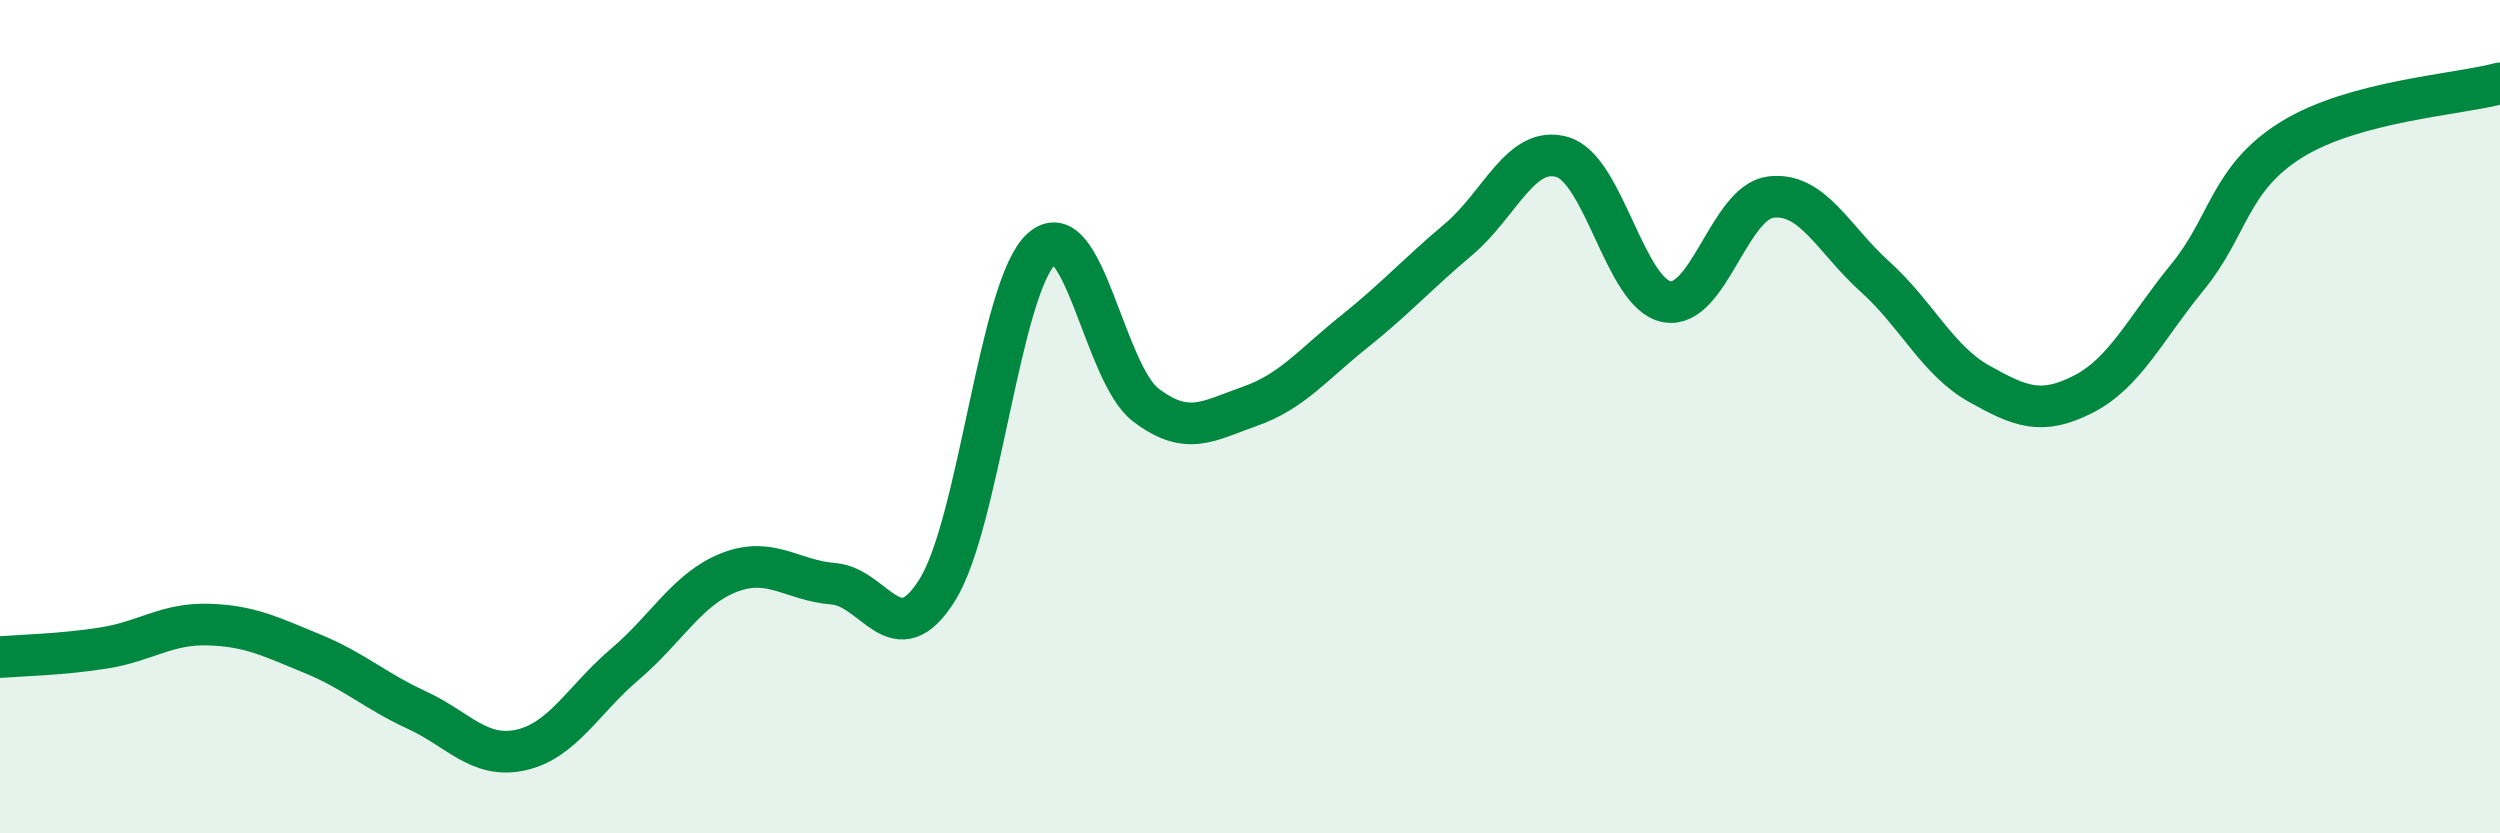
    <svg width="60" height="20" viewBox="0 0 60 20" xmlns="http://www.w3.org/2000/svg">
      <path
        d="M 0,15.77 C 0.5,15.73 1.5,15.71 2.5,15.55 C 3.5,15.39 4,14.96 5,14.99 C 6,15.02 6.5,15.28 7.5,15.69 C 8.5,16.1 9,16.58 10,17.04 C 11,17.5 11.5,18.22 12.5,18 C 13.5,17.78 14,16.79 15,15.94 C 16,15.09 16.5,14.13 17.5,13.74 C 18.5,13.35 19,13.93 20,14.01 C 21,14.09 21.5,15.76 22.5,14.15 C 23.5,12.54 24,6.86 25,5.97 C 26,5.08 26.5,8.96 27.5,9.72 C 28.5,10.48 29,10.1 30,9.75 C 31,9.4 31.5,8.76 32.5,7.96 C 33.5,7.16 34,6.59 35,5.75 C 36,4.91 36.5,3.47 37.5,3.77 C 38.5,4.07 39,7.05 40,7.24 C 41,7.43 41.5,4.85 42.5,4.73 C 43.5,4.61 44,5.74 45,6.64 C 46,7.54 46.5,8.65 47.5,9.21 C 48.5,9.77 49,9.97 50,9.46 C 51,8.95 51.5,7.87 52.5,6.65 C 53.5,5.43 53.5,4.28 55,3.35 C 56.5,2.42 59,2.27 60,2L60 20L0 20Z"
        fill="#008740"
        opacity="0.1"
        stroke-linecap="round"
        stroke-linejoin="round"
      />
      <path
        d="M 0,15.77 C 0.5,15.73 1.5,15.71 2.5,15.55 C 3.5,15.39 4,14.96 5,14.99 C 6,15.02 6.5,15.28 7.5,15.69 C 8.5,16.1 9,16.58 10,17.04 C 11,17.5 11.5,18.22 12.5,18 C 13.5,17.78 14,16.79 15,15.94 C 16,15.09 16.5,14.13 17.5,13.74 C 18.5,13.35 19,13.93 20,14.01 C 21,14.09 21.5,15.76 22.5,14.15 C 23.5,12.54 24,6.86 25,5.97 C 26,5.08 26.5,8.96 27.5,9.72 C 28.5,10.48 29,10.1 30,9.75 C 31,9.4 31.5,8.76 32.5,7.96 C 33.5,7.16 34,6.59 35,5.75 C 36,4.91 36.5,3.47 37.5,3.77 C 38.5,4.07 39,7.05 40,7.24 C 41,7.43 41.5,4.85 42.5,4.73 C 43.5,4.61 44,5.74 45,6.64 C 46,7.54 46.5,8.65 47.5,9.21 C 48.5,9.77 49,9.97 50,9.46 C 51,8.95 51.5,7.87 52.5,6.65 C 53.5,5.43 53.5,4.28 55,3.35 C 56.5,2.42 59,2.27 60,2"
        stroke="#008740"
        stroke-width="1"
        fill="none"
        stroke-linecap="round"
        stroke-linejoin="round"
      />
    </svg>
  